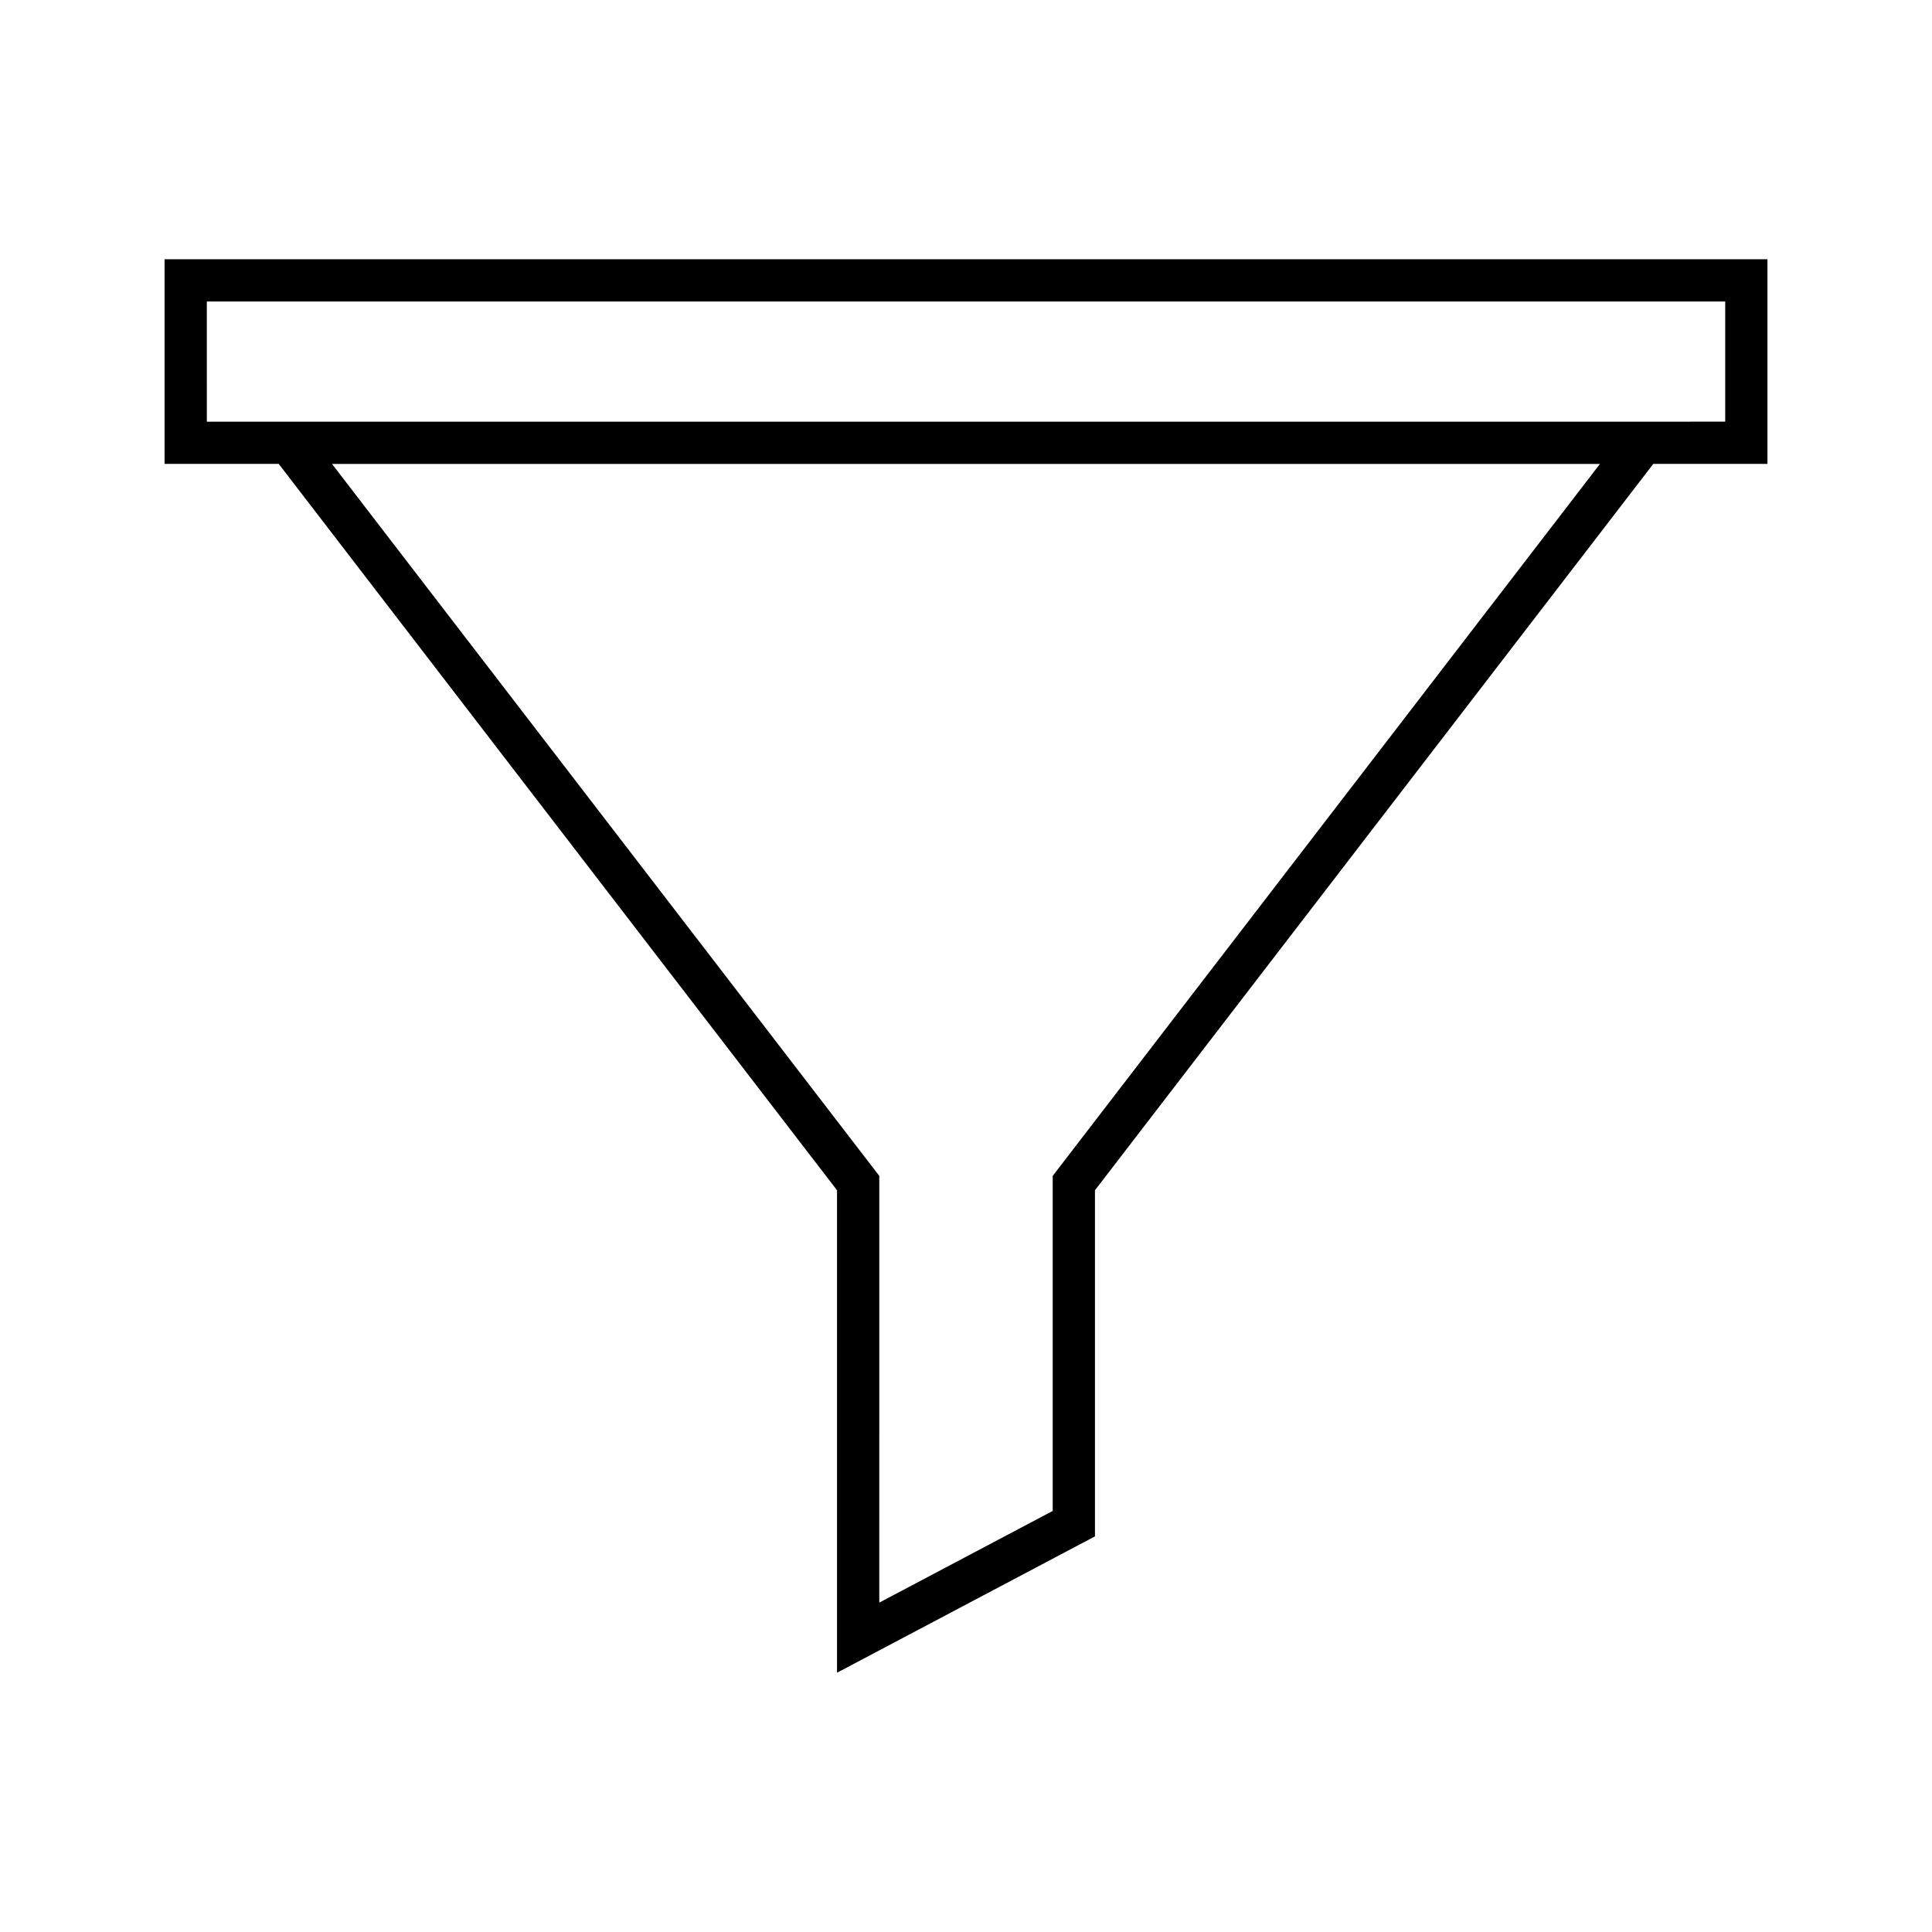 <?xml version="1.0" encoding="UTF-8"?>
<!-- Uploaded to: ICON Repo, www.svgrepo.com, Generator: ICON Repo Mixer Tools -->
<svg fill="#000000" width="800px" height="800px" version="1.1" viewBox="144 144 512 512" xmlns="http://www.w3.org/2000/svg">
 <path d="m365.82 459.43v127.86l68.355-36.133v-91.727l147.96-192.49h30.258v-54.242h-424.78v54.242h30.254zm57.16-3.805v88.789l-45.965 24.297 0.004-113.09-145.04-188.68h336.03zm-224.17-231.73h402.39v31.848l-21.816 0.004h-380.57z"/>
</svg>